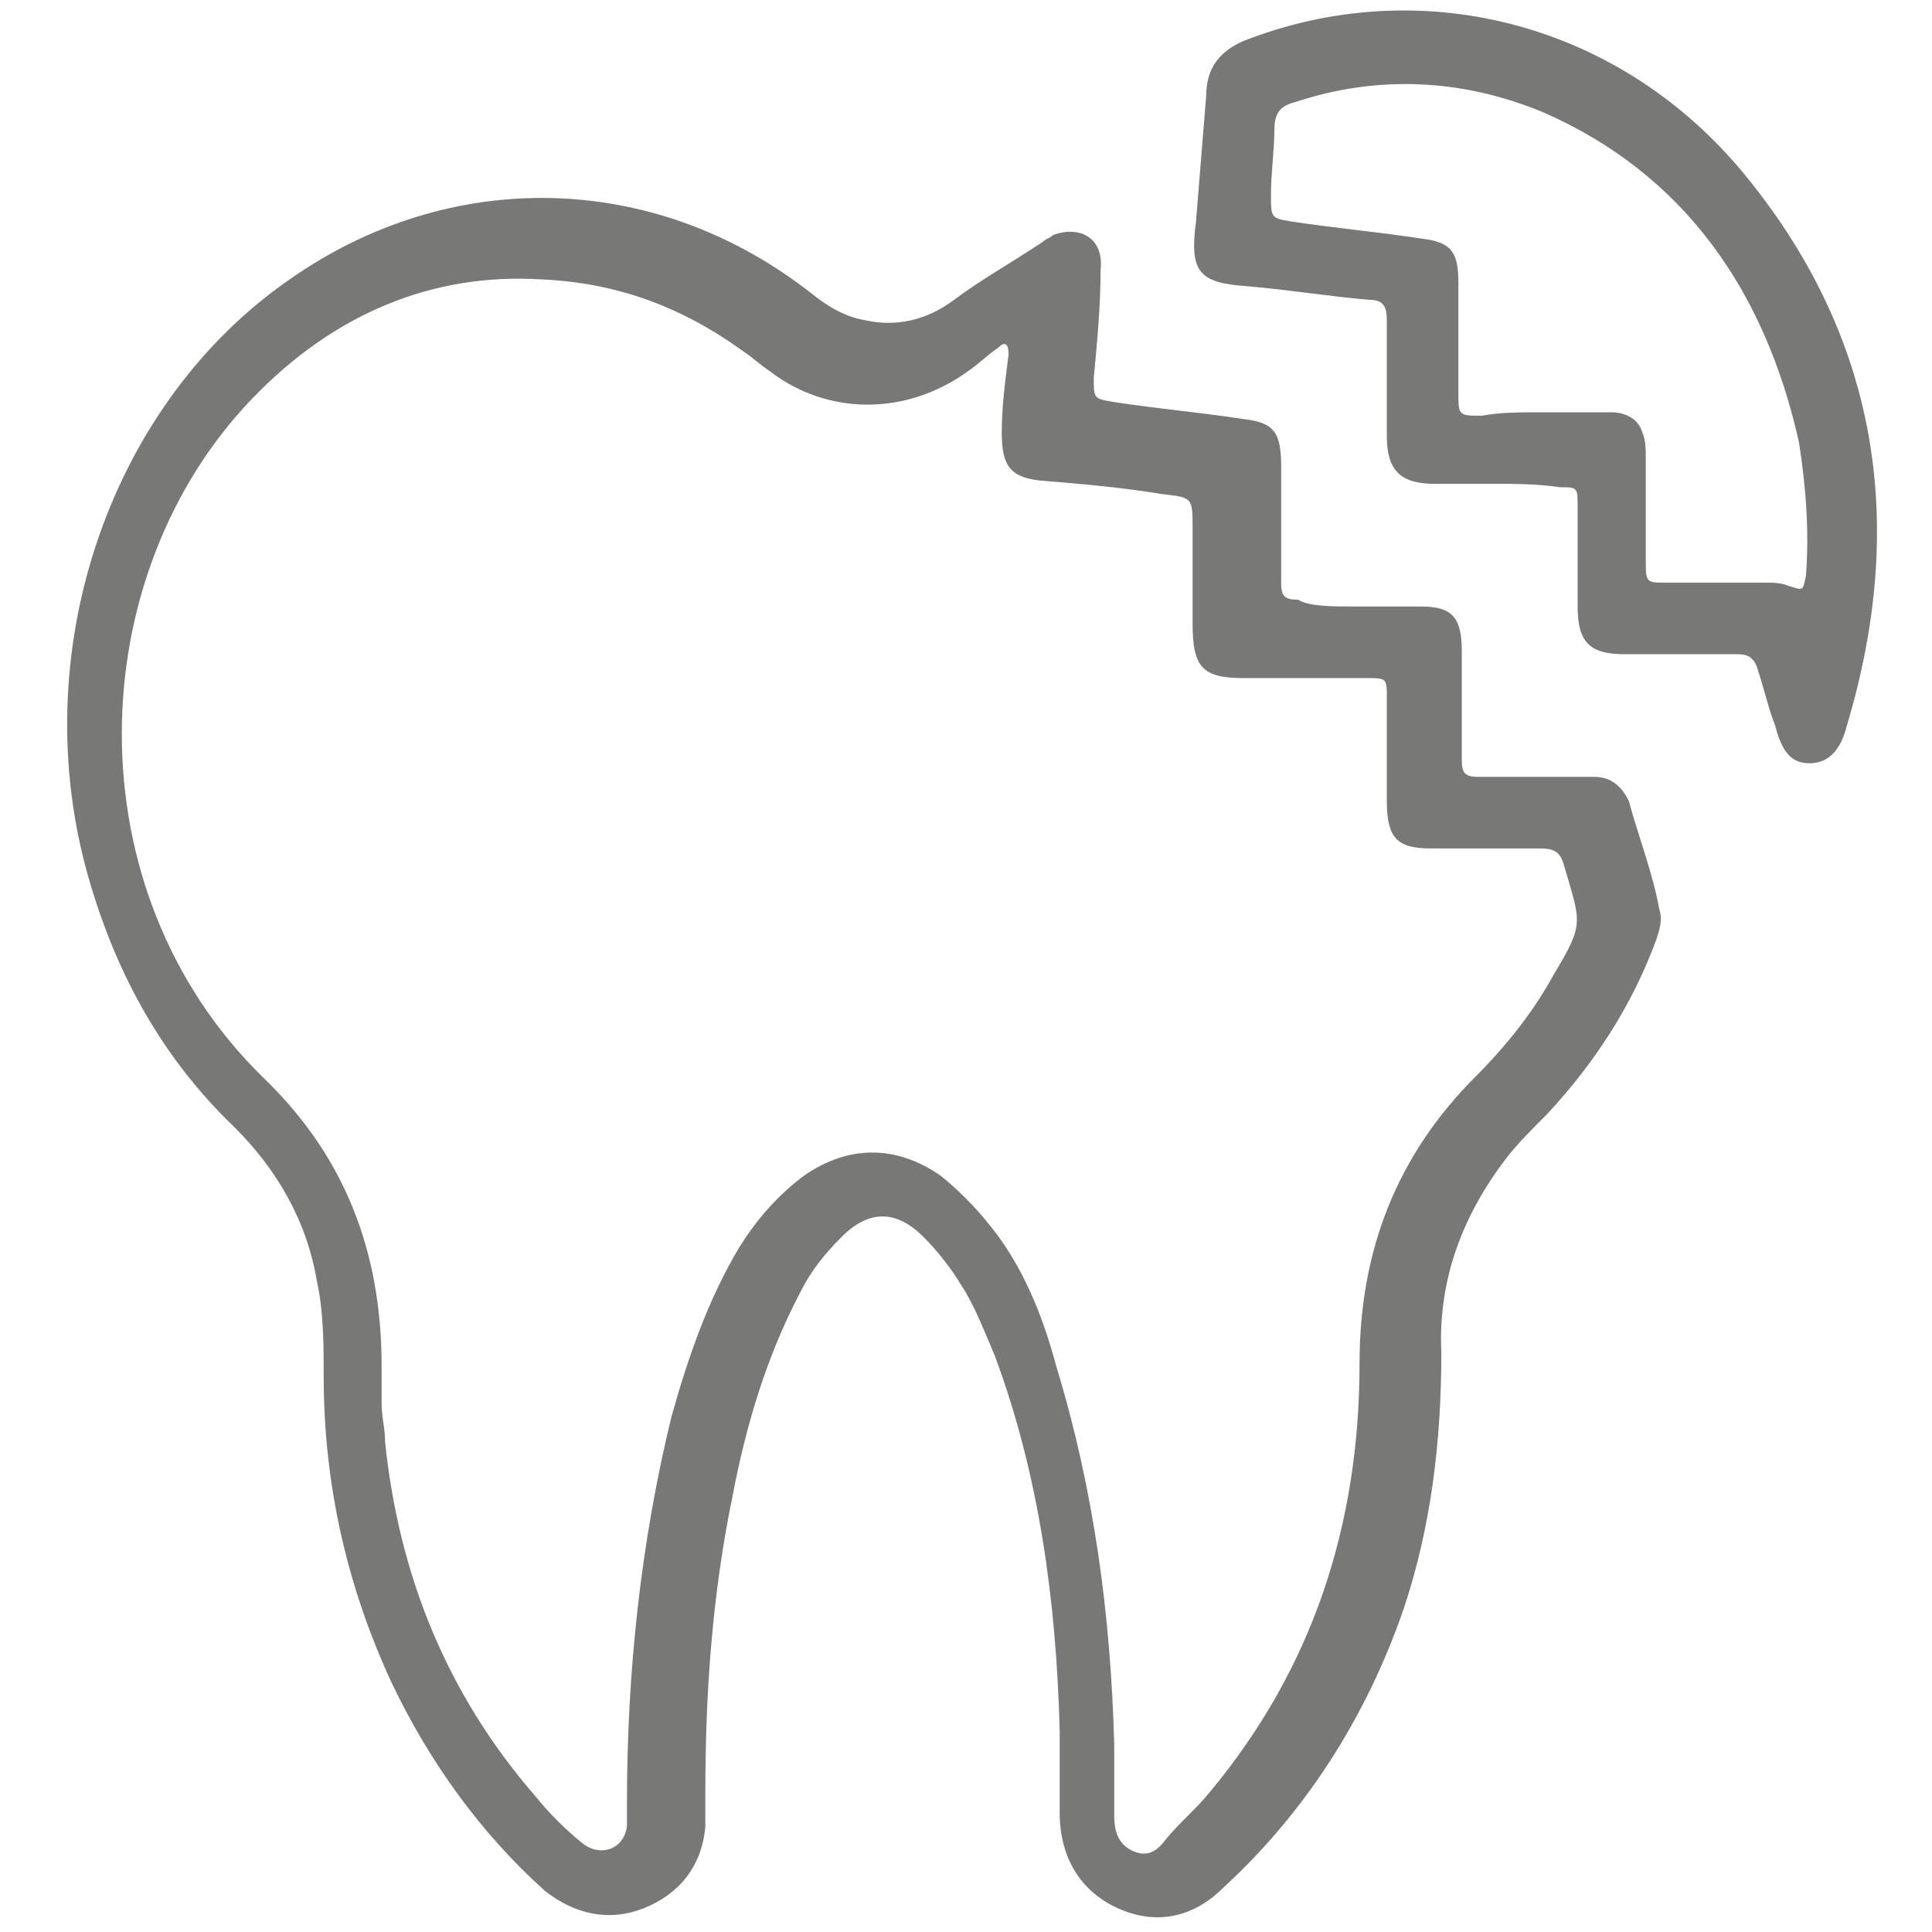 <?xml version="1.0" encoding="utf-8"?>
<!-- Generator: Adobe Illustrator 25.2.0, SVG Export Plug-In . SVG Version: 6.00 Build 0)  -->
<svg version="1.1" id="Layer_1" xmlns="http://www.w3.org/2000/svg" xmlns:xlink="http://www.w3.org/1999/xlink" x="0px" y="0px"
	 viewBox="0 0 56.7 56.7" style="enable-background:new 0 0 56.7 56.7;" xml:space="preserve">
<style type="text/css">
	.st0{fill:#787877;}
</style>
<g>
	<path class="st0" d="M39.8,17.8c0.6,0,1.2,0,1.9,0c0.9,0,1.2,0.3,1.2,1.3c0,0.9,0,1.8,0,2.7c0,0.2,0,0.4,0,0.5
		c0,0.4,0.1,0.5,0.5,0.5c0.9,0,1.9,0,2.8,0c0.2,0,0.4,0,0.6,0c0.5,0,0.8,0.3,1,0.7c0.3,1.1,0.7,2.1,0.9,3.2c0.1,0.3,0,0.6-0.1,0.9
		c-0.7,1.9-1.8,3.6-3.2,5.1c-0.4,0.4-0.9,0.9-1.2,1.3c-1.3,1.7-2,3.6-1.9,5.7c0,2.6-0.3,5.1-1.1,7.5c-1.1,3.2-2.9,6-5.3,8.2
		c-0.9,0.9-2,1.1-3.1,0.6c-1.1-0.5-1.7-1.5-1.7-2.8c0-0.8,0-1.6,0-2.4c-0.1-3.8-0.6-7.5-1.9-11c-0.3-0.7-0.6-1.5-1-2.1
		c-0.3-0.5-0.7-1-1.1-1.4c-0.8-0.8-1.6-0.8-2.4,0c-0.5,0.5-0.9,1-1.2,1.6c-1,1.9-1.6,3.9-2,6c-0.6,2.9-0.8,5.8-0.8,8.7
		c0,0.3,0,0.7,0,1c-0.1,1.2-0.8,2-1.8,2.4s-2,0.2-2.9-0.5c-1.9-1.7-3.4-3.8-4.5-6.1c-1.3-2.8-2-5.8-2-9c0-0.9,0-1.9-0.2-2.8
		c-0.3-1.8-1.2-3.3-2.4-4.5c-2.2-2.1-3.6-4.7-4.4-7.7c-1.7-6.5,0.8-13.6,6-17.2C13.2,4.9,19.2,5,23.8,8.6c0.5,0.4,1,0.7,1.6,0.8
		c0.9,0.2,1.8,0,2.6-0.6c0.8-0.6,1.7-1.1,2.6-1.7C30.7,7,30.8,7,30.9,6.9c0.8-0.3,1.5,0.1,1.4,1c0,1.1-0.1,2.1-0.2,3.2
		c0,0.6,0,0.6,0.6,0.7c1.3,0.2,2.5,0.3,3.8,0.5c0.9,0.1,1.1,0.4,1.1,1.4c0,1.1,0,2.2,0,3.4c0,0.4,0.1,0.5,0.5,0.5
		C38.4,17.8,39.1,17.8,39.8,17.8z M11.2,40.1c0,0.4,0,0.8,0,1.1c0,0.4,0.1,0.7,0.1,1.1c0.4,3.9,1.8,7.4,4.4,10.4
		c0.4,0.5,0.9,1,1.4,1.4s1.2,0.2,1.3-0.5c0-0.2,0-0.5,0-0.7c0-3.8,0.4-7.6,1.3-11.3c0.5-1.8,1.1-3.5,2-5c0.5-0.8,1.1-1.5,1.9-2.1
		c1.3-0.9,2.7-0.9,4,0c0.5,0.4,1,0.9,1.4,1.4c1,1.2,1.6,2.7,2,4.2c1.1,3.6,1.6,7.3,1.7,11.1c0,0.7,0,1.4,0,2.1c0,0.4,0.1,0.8,0.5,1
		s0.7,0.1,1-0.3c0.4-0.5,0.9-0.9,1.3-1.4c3-3.6,4.4-7.8,4.4-12.6c0-3.3,1.1-6.1,3.4-8.4c0.9-0.9,1.7-1.9,2.3-3
		c0.9-1.5,0.8-1.5,0.3-3.2c-0.1-0.4-0.3-0.5-0.7-0.5c-1.1,0-2.1,0-3.2,0c-1,0-1.3-0.3-1.3-1.4c0-1,0-2,0-3c0-0.6,0-0.6-0.6-0.6
		c-1.2,0-2.4,0-3.6,0c-1.2,0-1.5-0.3-1.5-1.6c0-0.9,0-1.9,0-2.8c0-0.9,0-0.9-0.9-1c-1.2-0.2-2.4-0.3-3.6-0.4
		c-0.9-0.1-1.1-0.5-1.1-1.4c0-0.8,0.1-1.5,0.2-2.3c0-0.3-0.1-0.4-0.3-0.2c-0.3,0.2-0.6,0.5-0.9,0.7c-1.8,1.3-4.1,1.3-5.8,0
		c-0.3-0.2-0.5-0.4-0.8-0.6c-1.8-1.3-3.7-2-5.9-2.1c-3.2-0.2-6.1,1-8.5,3.5c-5,5.2-5.3,14.4,0.3,19.9C10.1,33.9,11.2,36.7,11.2,40.1
		z"/>
	<path class="st0" d="M43.9,14.2c-0.6,0-1.2,0-1.8,0c-1,0-1.4-0.4-1.4-1.4c0-1.1,0-2.2,0-3.4c0-0.4-0.1-0.6-0.5-0.6
		c-1.2-0.1-2.4-0.3-3.6-0.4c-1.4-0.1-1.7-0.4-1.5-1.9c0.1-1.2,0.2-2.5,0.3-3.7c0-0.8,0.4-1.3,1.1-1.6c5.1-2,10.9-0.6,14.6,3.8
		c4,4.8,4.9,10.3,3.1,16.3c-0.2,0.8-0.6,1.1-1.1,1.1s-0.8-0.3-1-1.1c-0.2-0.5-0.3-1-0.5-1.6c-0.1-0.4-0.3-0.5-0.6-0.5
		c-1.1,0-2.2,0-3.3,0c-1,0-1.4-0.3-1.4-1.4c0-1,0-1.9,0-2.9c0-0.6,0-0.6-0.5-0.6C45.1,14.2,44.5,14.2,43.9,14.2z M45.2,12.1
		L45.2,12.1c0.7,0,1.4,0,2.1,0c0.4,0,0.8,0.2,0.9,0.6c0.1,0.2,0.1,0.5,0.1,0.8c0,1,0,1.9,0,2.9c0,0.7,0,0.7,0.6,0.7c1,0,2,0,2.9,0
		c0.2,0,0.5,0,0.7,0.1c0.4,0.1,0.4,0.2,0.5-0.3c0.1-1.3,0-2.6-0.2-3.9c-1-4.5-3.4-7.9-7.5-9.7c-2.4-1-4.9-1.1-7.3-0.3
		c-0.4,0.1-0.6,0.3-0.6,0.8c0,0.6-0.1,1.3-0.1,1.9c0,0.7,0,0.7,0.6,0.8c1.3,0.2,2.5,0.3,3.8,0.5c0.9,0.1,1.1,0.4,1.1,1.3
		c0,1.1,0,2.1,0,3.2c0,0.7,0,0.7,0.7,0.7C44,12.1,44.6,12.1,45.2,12.1z"/>
</g>
</svg>
